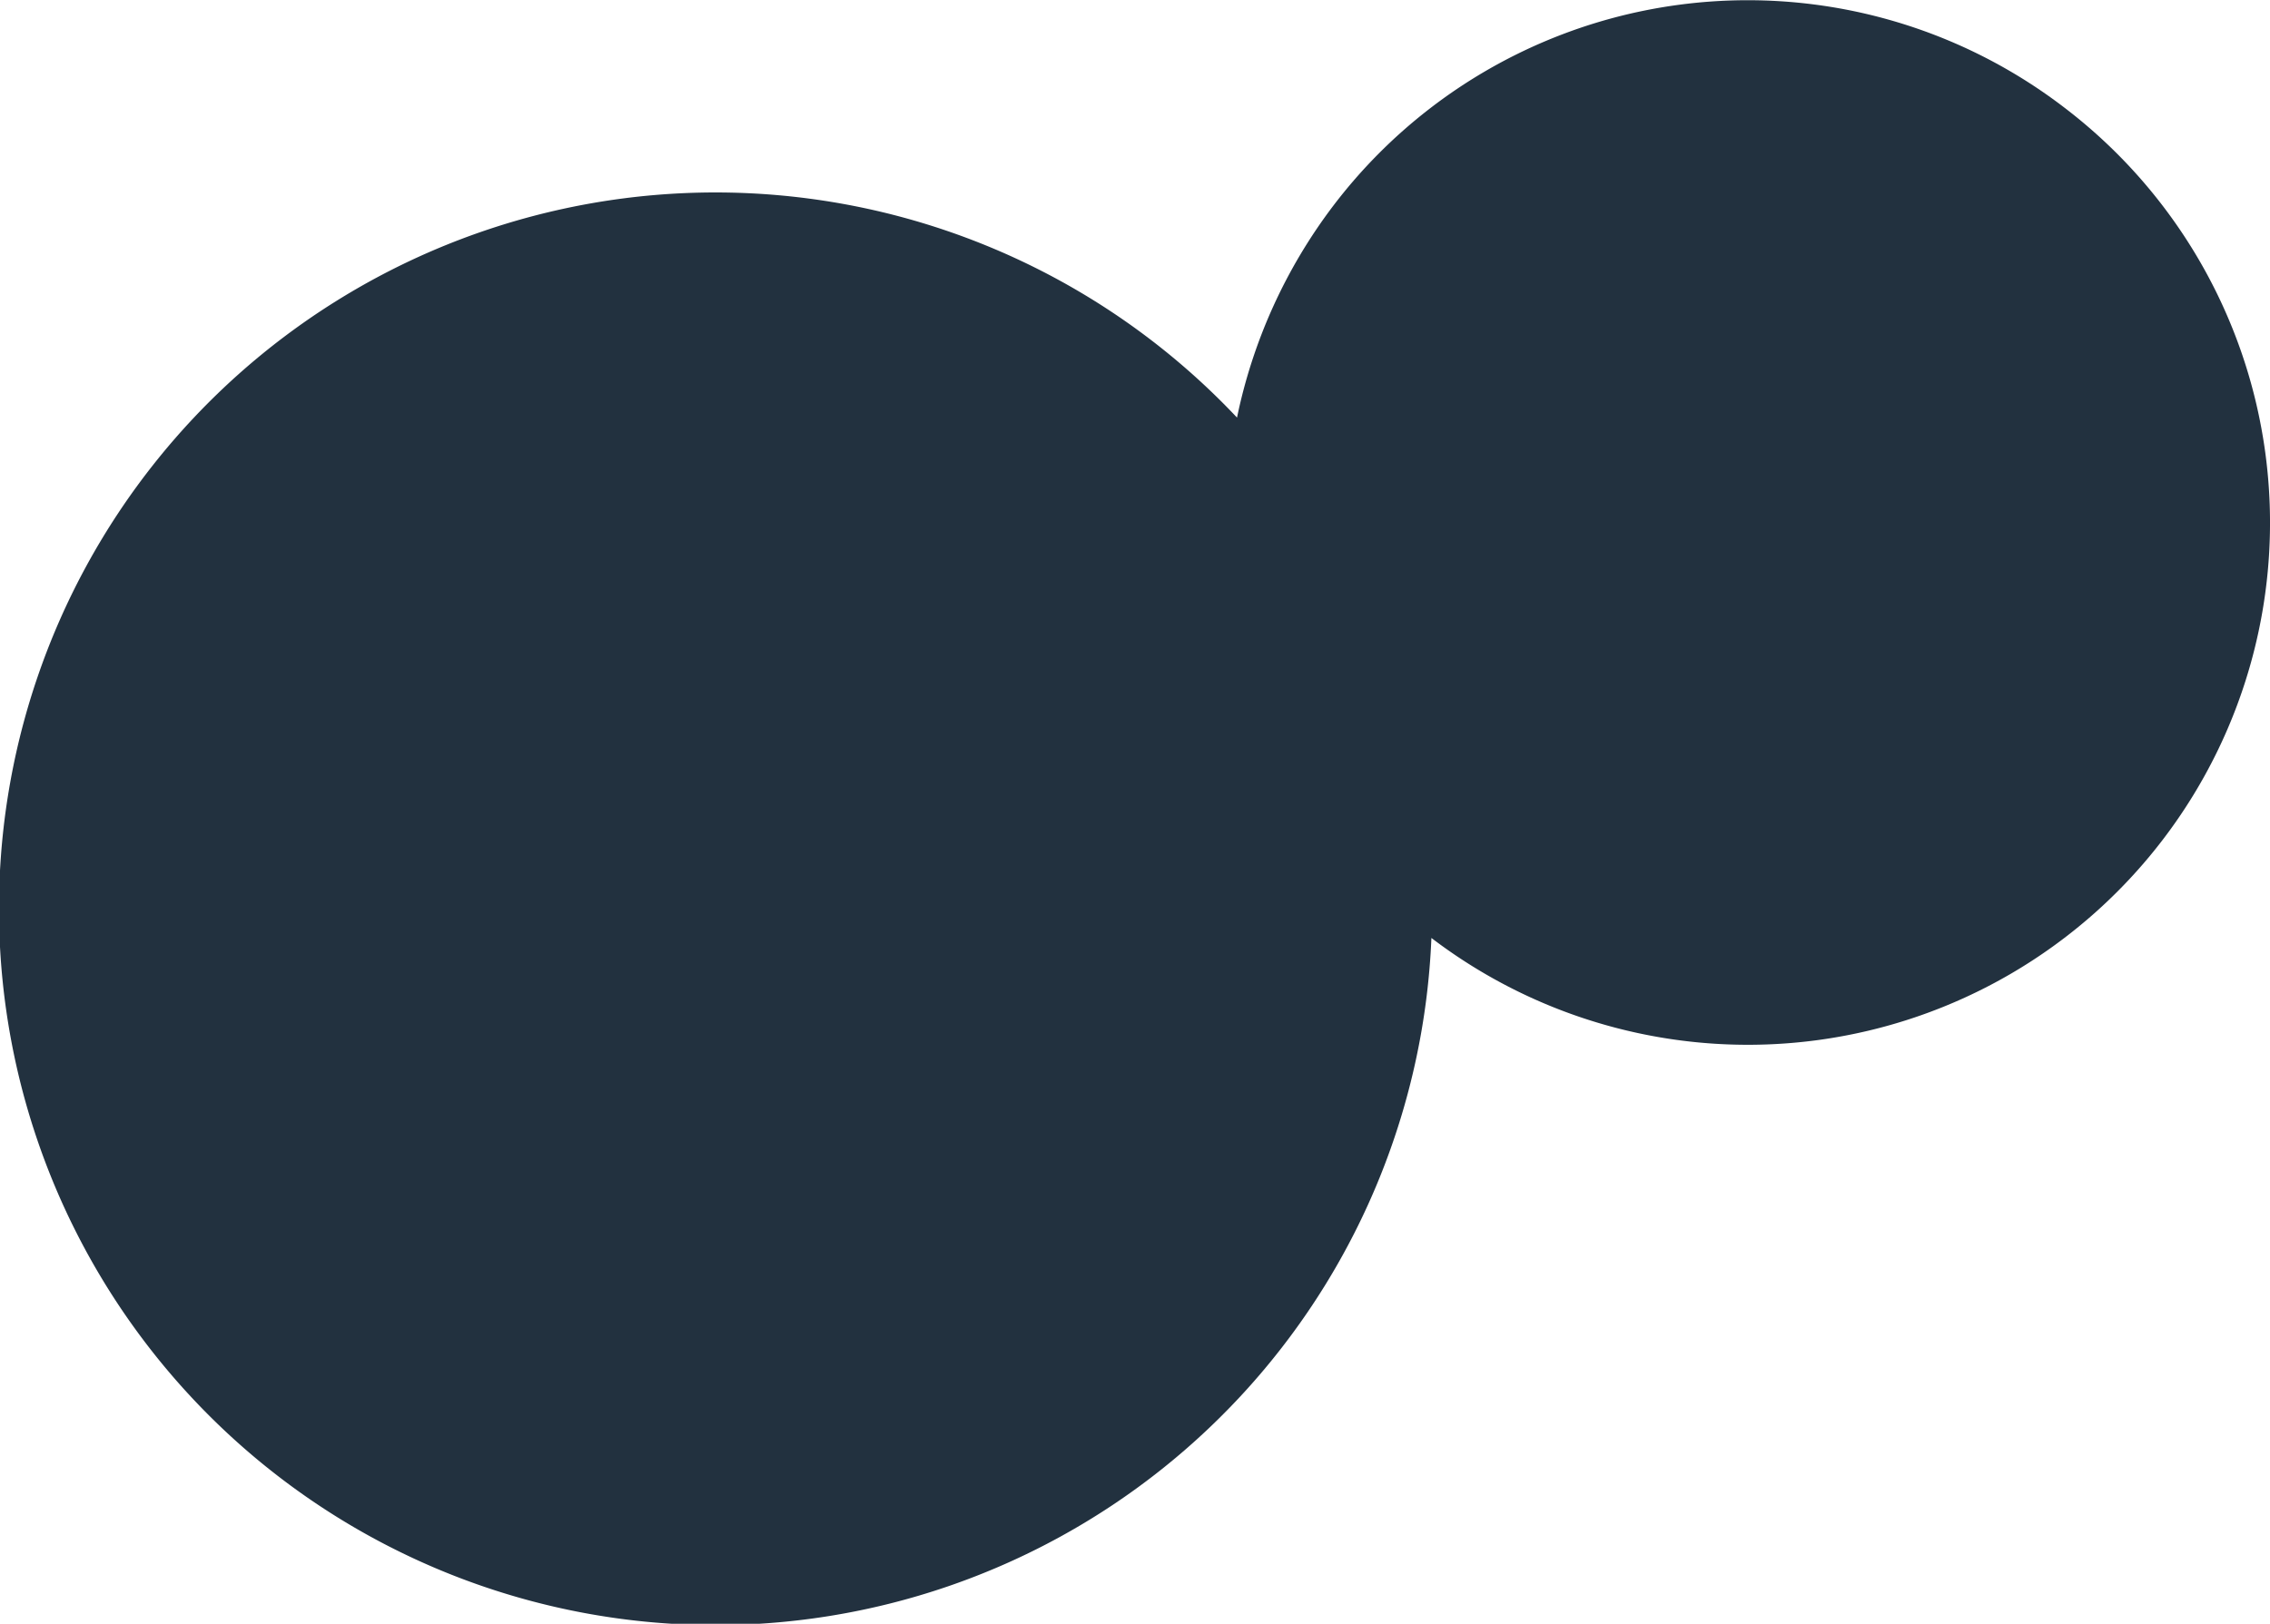 <svg id="Laag_1" data-name="Laag 1" xmlns="http://www.w3.org/2000/svg" viewBox="0 0 141.3 101.1">
  <defs>
    <style>
      .cls-1 {
        fill: #22313f;
      }
    </style>
  </defs>
  <title>Icon_kopen-huren_black</title>
  <path id="Logo_" data-name="Logo??" class="cls-1" d="M130.4,31.1a32.4,32.4,0,0,0-45.5,6.1,32.8,32.8,0,0,0-6,13.2A44.6,44.6,0,1,0,91,82.8a32.5,32.5,0,1,0,39.4-51.7Z" transform="translate(-1.9 -24.4)"/>
</svg>
